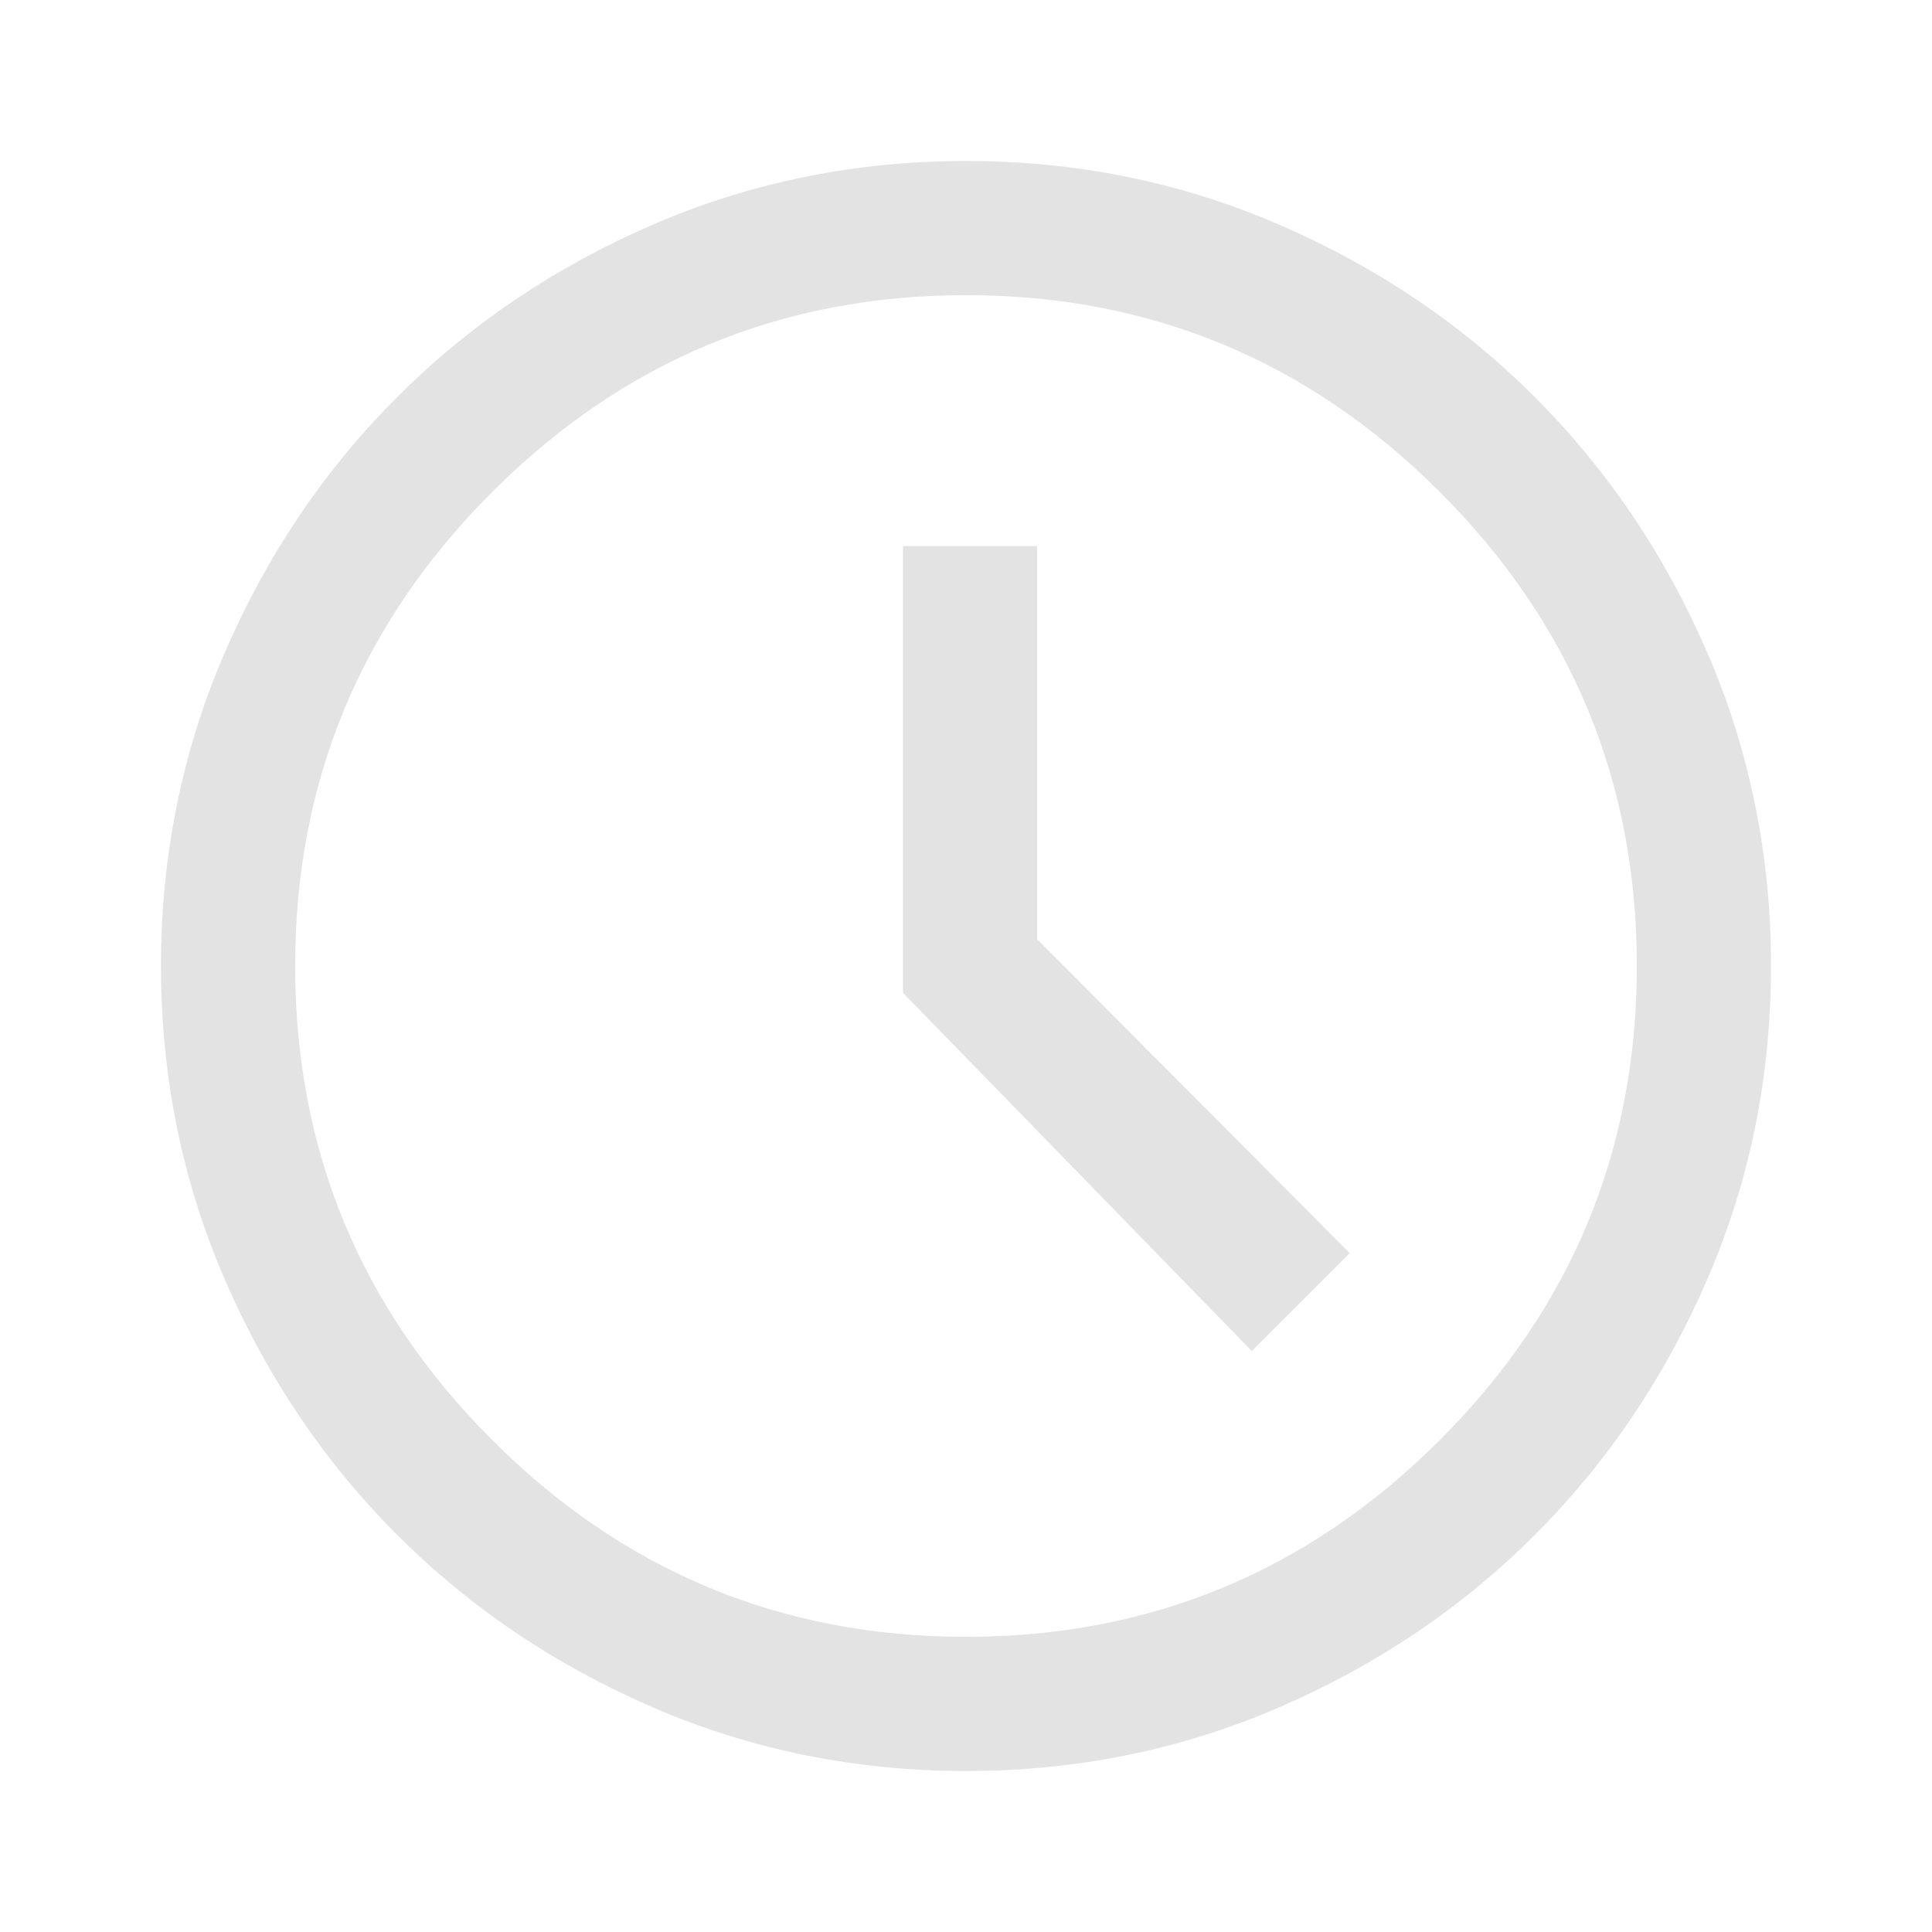 <svg width="40" height="40" viewBox="0 0 40 40" fill="none" xmlns="http://www.w3.org/2000/svg">
<path d="M25.917 27.972L27.945 25.945L21.472 19.445V11.306H18.695V20.555L25.917 27.972ZM20 36.667C17.713 36.667 15.556 36.229 13.528 35.354C11.5 34.479 9.732 33.287 8.222 31.778C6.713 30.268 5.521 28.5 4.646 26.472C3.771 24.444 3.333 22.287 3.333 20C3.333 17.713 3.771 15.556 4.646 13.528C5.521 11.5 6.713 9.732 8.222 8.222C9.732 6.713 11.5 5.521 13.528 4.646C15.556 3.771 17.713 3.333 20 3.333C22.287 3.333 24.445 3.771 26.472 4.646C28.5 5.521 30.269 6.713 31.778 8.222C33.287 9.732 34.479 11.5 35.354 13.528C36.229 15.556 36.667 17.713 36.667 20C36.667 22.287 36.229 24.444 35.354 26.472C34.479 28.5 33.287 30.268 31.778 31.778C30.269 33.287 28.5 34.479 26.472 35.354C24.445 36.229 22.287 36.667 20 36.667ZM20 33.889C23.824 33.889 27.095 32.53 29.813 29.812C32.53 27.095 33.889 23.824 33.889 20C33.889 16.176 32.53 12.905 29.813 10.188C27.095 7.47 23.824 6.111 20 6.111C16.176 6.111 12.905 7.47 10.188 10.188C7.47 12.905 6.111 16.176 6.111 20C6.111 23.824 7.47 27.095 10.188 29.812C12.905 32.53 16.176 33.889 20 33.889Z" fill="#E3E3E3"/>
</svg>
